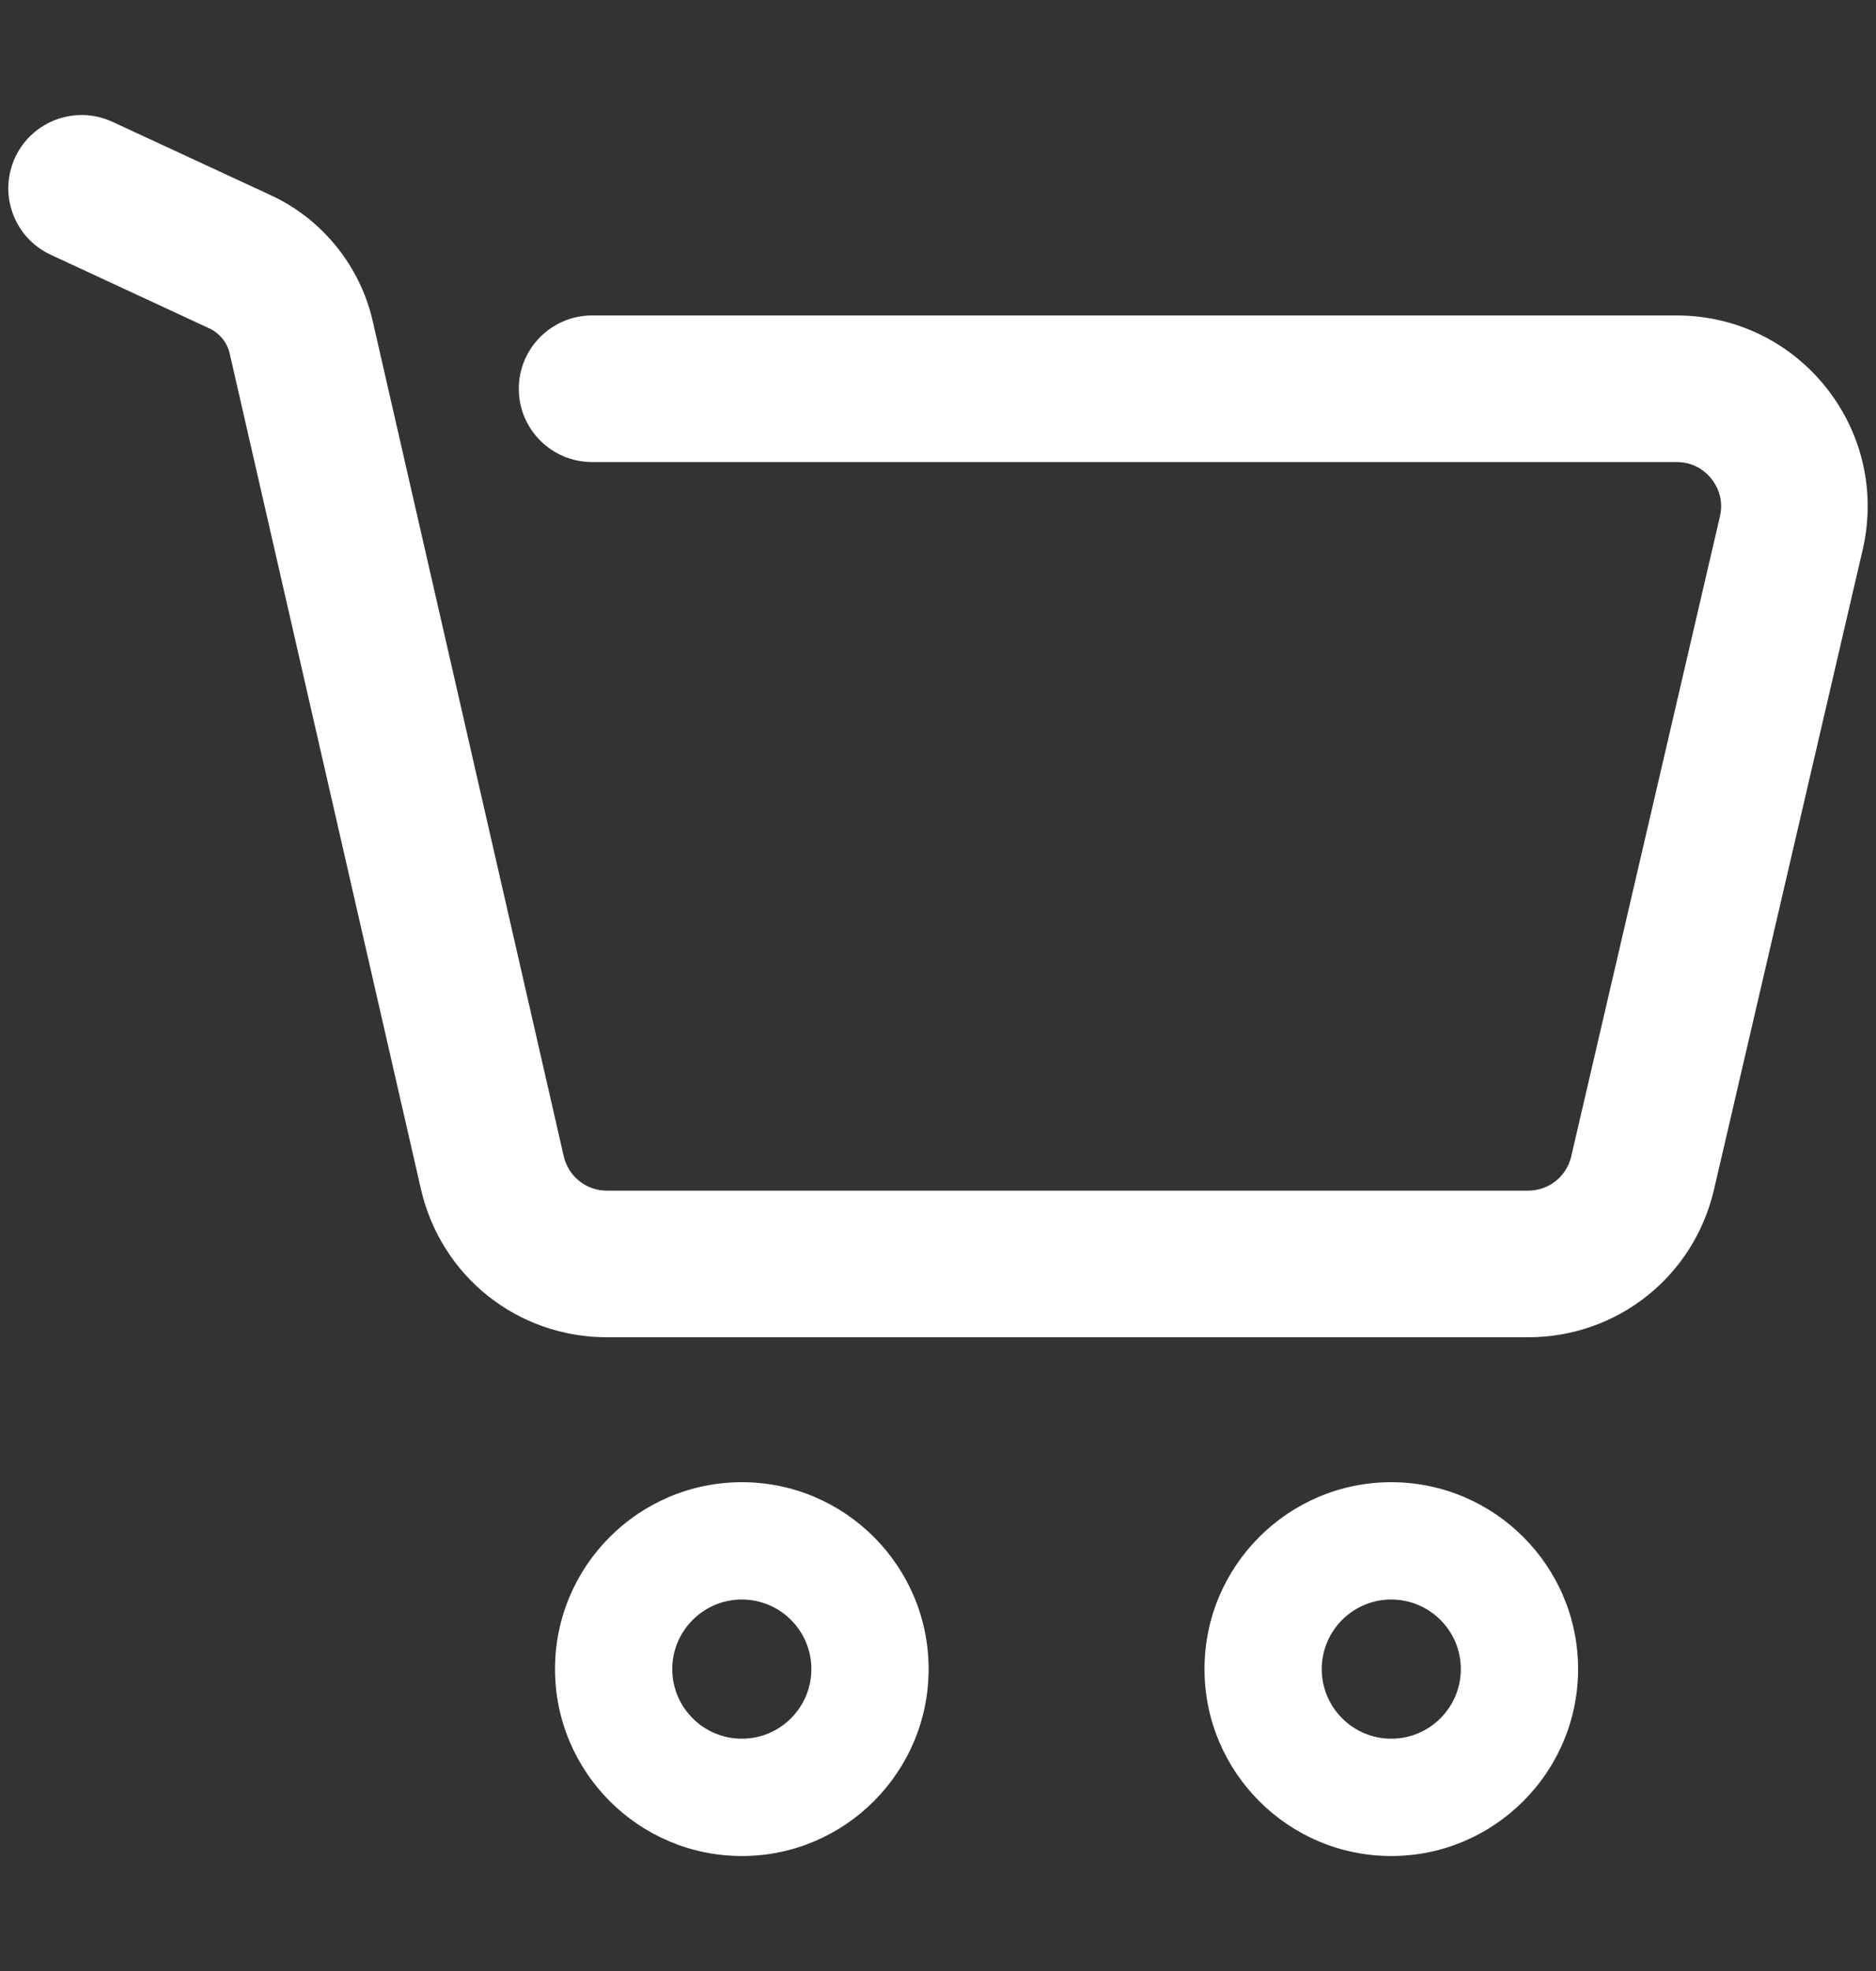 <svg width="20" height="21" viewBox="0 0 20 21" fill="none" xmlns="http://www.w3.org/2000/svg">
    <rect x="0" y="0" width="20" height="21" fill="#333333" stroke="none"/>
    <path d="M7.909 19.775C6.81 19.775 5.917 18.881 5.917 17.783C5.917 16.685 6.81 15.792 7.909 15.792C9.007 15.792 9.9 16.685 9.9 17.783C9.9 18.881 9.007 19.775 7.909 19.775ZM7.909 17.042C7.5 17.042 7.167 17.375 7.167 17.783C7.167 18.192 7.499 18.525 7.909 18.525C8.318 18.525 8.65 18.192 8.65 17.783C8.65 17.375 8.318 17.042 7.909 17.042Z" fill="white"/>
    <path d="M14.832 19.775C13.734 19.775 12.841 18.881 12.841 17.783C12.841 16.685 13.734 15.792 14.832 15.792C15.93 15.792 16.824 16.685 16.824 17.783C16.824 18.881 15.93 19.775 14.832 19.775ZM14.832 17.042C14.423 17.042 14.091 17.375 14.091 17.783C14.091 18.192 14.423 18.525 14.832 18.525C15.241 18.525 15.574 18.192 15.574 17.783C15.574 17.375 15.241 17.042 14.832 17.042Z" fill="white"/>
    <path d="M16.29 14.248H6.472C5.516 14.248 4.7 13.598 4.487 12.667L2.449 3.768C2.423 3.65 2.341 3.549 2.232 3.499L0.542 2.715C0.15 2.534 -0.02 2.07 0.161 1.678C0.343 1.287 0.807 1.117 1.199 1.298L2.889 2.081C3.434 2.333 3.839 2.833 3.973 3.419L6.01 12.319C6.06 12.535 6.249 12.686 6.472 12.686H16.29C16.511 12.686 16.701 12.536 16.751 12.32L18.336 5.503C18.381 5.31 18.299 5.169 18.246 5.102C18.193 5.035 18.074 4.923 17.875 4.923H6.313C5.881 4.923 5.531 4.574 5.531 4.142C5.531 3.711 5.881 3.361 6.313 3.361H17.875C18.5 3.361 19.08 3.641 19.469 4.13C19.858 4.619 19.999 5.249 19.858 5.857L18.273 12.674C18.057 13.601 17.242 14.248 16.29 14.248Z" fill="white"/>
</svg>